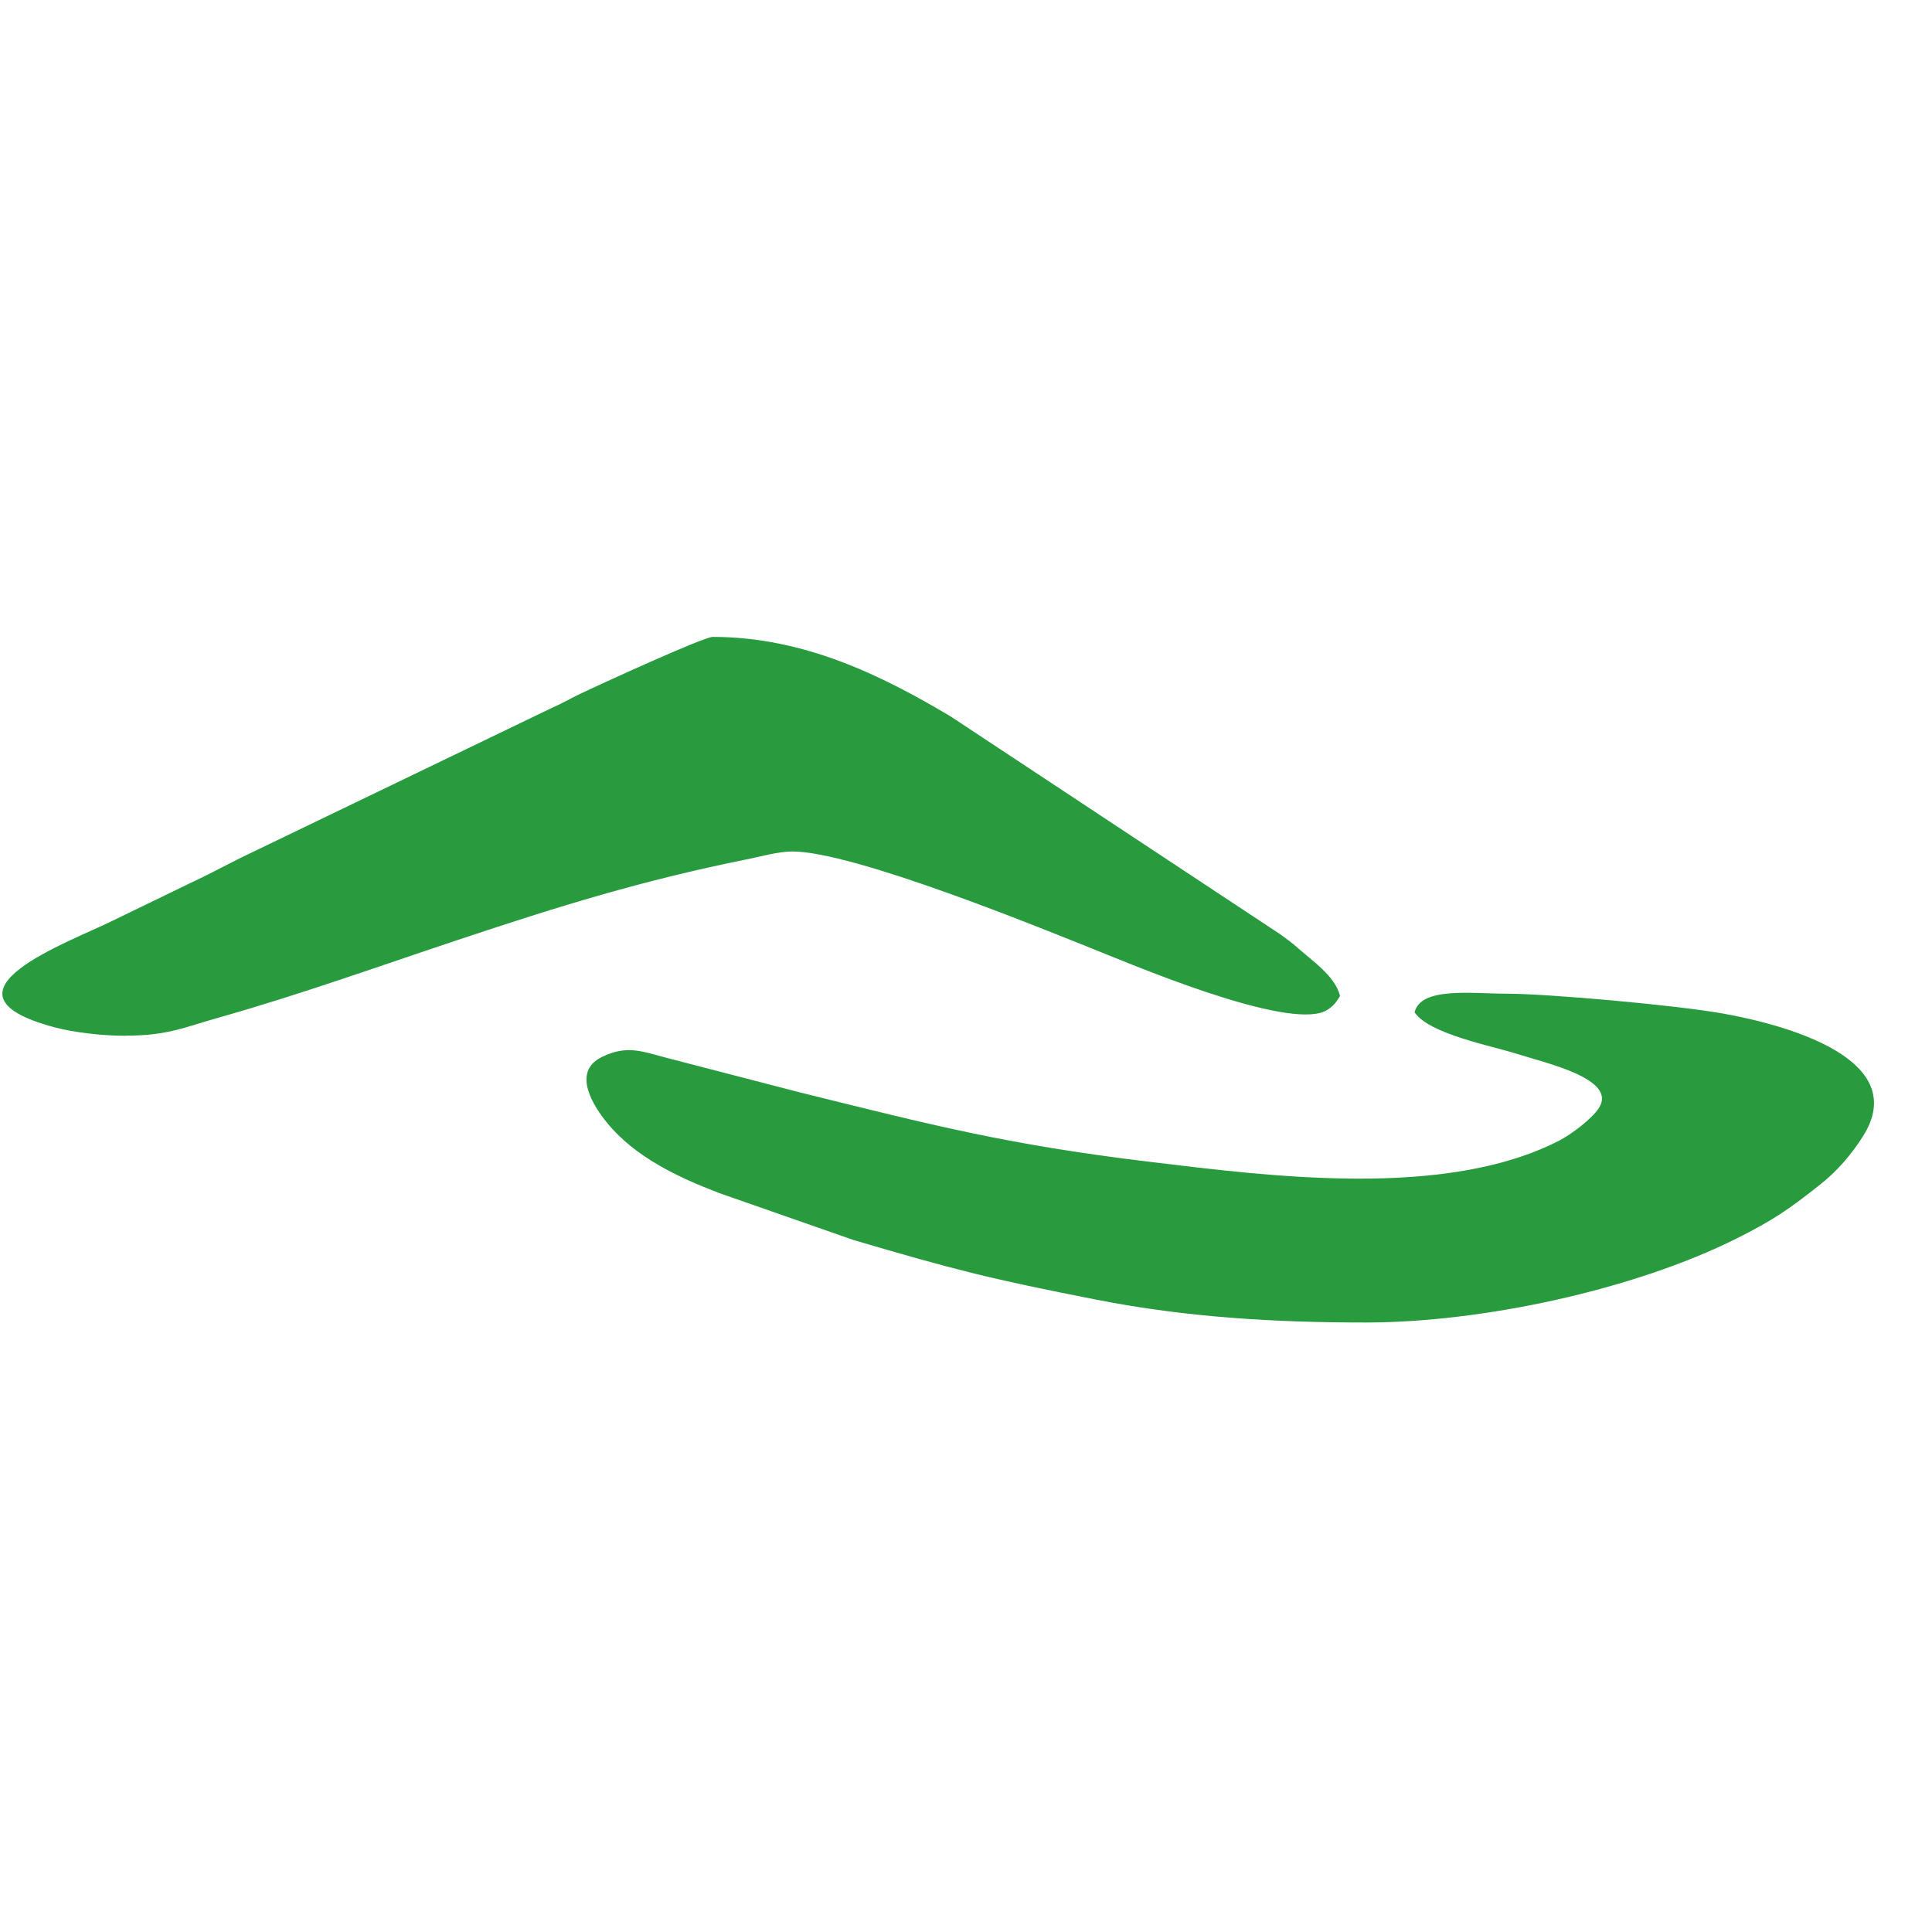 <?xml version="1.0" encoding="UTF-8" standalone="no"?>
<!-- Created with Inkscape (http://www.inkscape.org/) -->

<svg
   width="64"
   height="64"
   id="svg2"
   sodipodi:version="0.32"
   inkscape:version="1.2 (1:1.2.1+202207142221+cd75a1ee6d)"
   version="1.0"
   sodipodi:docname="LDB-gruen-OSM.svg"
   inkscape:output_extension="org.inkscape.output.svg.inkscape"
   xml:space="preserve"
   xmlns:inkscape="http://www.inkscape.org/namespaces/inkscape"
   xmlns:sodipodi="http://sodipodi.sourceforge.net/DTD/sodipodi-0.dtd"
   xmlns="http://www.w3.org/2000/svg"
   xmlns:svg="http://www.w3.org/2000/svg"
   xmlns:rdf="http://www.w3.org/1999/02/22-rdf-syntax-ns#"
   xmlns:cc="http://creativecommons.org/ns#"
   xmlns:dc="http://purl.org/dc/elements/1.1/"><defs
     id="defs4"><inkscape:perspective
       sodipodi:type="inkscape:persp3d"
       inkscape:vp_x="0 : 526.18109 : 1"
       inkscape:vp_y="0 : 1000 : 0"
       inkscape:vp_z="744.09448 : 526.18109 : 1"
       inkscape:persp3d-origin="372.04724 : 350.78739 : 1"
       id="perspective10" /><inkscape:perspective
       id="perspective2450"
       inkscape:persp3d-origin="372.04724 : 350.78739 : 1"
       inkscape:vp_z="744.09448 : 526.18109 : 1"
       inkscape:vp_y="0 : 1000 : 0"
       inkscape:vp_x="0 : 526.18109 : 1"
       sodipodi:type="inkscape:persp3d" /></defs><sodipodi:namedview
     id="base"
     pagecolor="#ffffff"
     bordercolor="#666666"
     borderopacity="1.0"
     inkscape:pageopacity="0.0"
     inkscape:pageshadow="2"
     inkscape:zoom="3.959798"
     inkscape:cx="-17.803938"
     inkscape:cy="27.905464"
     inkscape:document-units="px"
     inkscape:current-layer="layer1"
     showgrid="false"
     inkscape:window-width="3440"
     inkscape:window-height="1355"
     inkscape:window-x="0"
     inkscape:window-y="27"
     inkscape:window-maximized="1"
     inkscape:showpageshadow="2"
     inkscape:pagecheckerboard="0"
     inkscape:deskcolor="#d1d1d1" /><g
     inkscape:label="Ebene 1"
     inkscape:groupmode="layer"
     id="layer1"><rect
       style="fill:#ffffff;fill-opacity:1;fill-rule:nonzero;stroke:none;stroke-width:1;stroke-linecap:square;stroke-linejoin:miter;stroke-miterlimit:4;stroke-opacity:1;stroke-dasharray:none;stroke-dashoffset:0"
       id="rect2985"
       width="64"
       height="64"
       x="0"
       y="0" /><g
       id="g1563-3"
       transform="matrix(1.333,0,0,-1.333,-3658.25,1845.278)"><path
         d="m 2792.749,1470.812 h 93.554 c 2.336,0 4.247,-1.911 4.247,-4.246 v -65.208 c 0,-2.336 -1.911,-4.246 -4.247,-4.246 h -93.554 c -2.336,0 -4.247,1.911 -4.247,4.246 v 65.208 c 0,2.335 1.911,4.246 4.247,4.246"
         style="fill:#ffffff;fill-opacity:1;fill-rule:evenodd;stroke:none"
         id="path1565-6"
         inkscape:connector-curvature="0" /><path
         d="m 2792.749,1471.304 h 93.554 c 1.399,0 2.656,-0.557 3.552,-1.453 0.85,-0.85 1.379,-2.014 1.379,-3.285 v -65.208 c 0,-1.271 -0.528,-2.435 -1.379,-3.285 -0.896,-0.897 -2.153,-1.453 -3.552,-1.453 h -93.554 c -1.399,0 -2.656,0.557 -3.552,1.453 -0.85,0.85 -1.379,2.014 -1.379,3.285 v 65.208 c 0,1.271 0.528,2.435 1.379,3.285 0.896,0.896 2.153,1.453 3.552,1.453 z m 93.554,-0.985 h -93.554 c -0.936,0 -1.804,-0.399 -2.446,-1.042 -0.689,-0.689 -1.117,-1.648 -1.117,-2.712 v -65.208 c 0,-1.064 0.428,-2.024 1.117,-2.712 0.642,-0.643 1.51,-1.042 2.446,-1.042 h 93.554 c 0.936,0 1.804,0.399 2.446,1.042 0.689,0.689 1.117,1.648 1.117,2.712 v 65.208 c 0,1.064 -0.428,2.024 -1.117,2.712 -0.642,0.642 -1.51,1.042 -2.446,1.042"
         style="fill:#46271b;fill-opacity:1;fill-rule:nonzero;stroke:none"
         id="path1567-7"
         inkscape:connector-curvature="0" /><path
         d="m 2747.483,1358.567 c 1.064,0 1.479,0.212 2.331,0.451 1.957,0.55 4.024,1.291 5.949,1.932 2.519,0.84 4.572,1.475 7.159,1.997 0.34,0.068 0.801,0.198 1.135,0.198 1.528,0 6.113,-1.873 7.856,-2.575 1.08,-0.435 4.656,-1.907 5.46,-1.353 0.167,0.115 0.199,0.179 0.302,0.335 -0.113,0.489 -0.697,0.88 -1.058,1.202 -0.146,0.131 -0.26,0.207 -0.424,0.33 l -8.199,5.419 c -1.684,1.001 -3.625,1.974 -5.908,1.974 -0.228,0 -2.798,-1.177 -3.323,-1.429 -0.241,-0.116 -0.414,-0.222 -0.658,-0.327 l -7.743,-3.731 c -0.442,-0.221 -0.829,-0.431 -1.275,-0.638 l -1.912,-0.927 c -1.017,-0.512 -4.654,-1.793 -1.45,-2.649 0.48,-0.128 1.18,-0.211 1.759,-0.211"
         style="fill:#279b3d;fill-opacity:1;fill-rule:evenodd;stroke:none;stroke-width:0.491"
         id="path1569-5"
         inkscape:connector-curvature="0" /><path
         d="m 2778.312,1351.439 c 2.896,0 6.663,0.811 9.214,2.086 0.931,0.466 1.311,0.735 2.079,1.341 0.42,0.332 0.775,0.743 1.063,1.197 1.214,1.913 -1.874,2.766 -3.465,3.052 -1.17,0.21 -4.367,0.496 -5.415,0.496 -0.83,0 -2.112,0.175 -2.26,-0.464 0.359,-0.539 1.924,-0.834 2.557,-1.036 0.708,-0.226 2.486,-0.618 2.024,-1.339 -0.175,-0.273 -0.685,-0.656 -0.987,-0.812 -2.826,-1.456 -7.177,-0.889 -10.152,-0.531 -3.538,0.426 -5.379,0.9 -8.752,1.737 l -3.129,0.811 c -0.708,0.175 -1.1,0.39 -1.77,0.054 -0.747,-0.374 -0.189,-1.226 0.139,-1.627 0.701,-0.858 1.768,-1.357 2.777,-1.744 l 3.349,-1.171 c 2.521,-0.742 3.4,-0.966 6.049,-1.485 2.224,-0.436 4.405,-0.565 6.679,-0.565"
         style="fill:#279b3d;fill-opacity:1;fill-rule:evenodd;stroke:none;stroke-width:0.491"
         id="path1571-3"
         inkscape:connector-curvature="0" /></g></g></svg>
